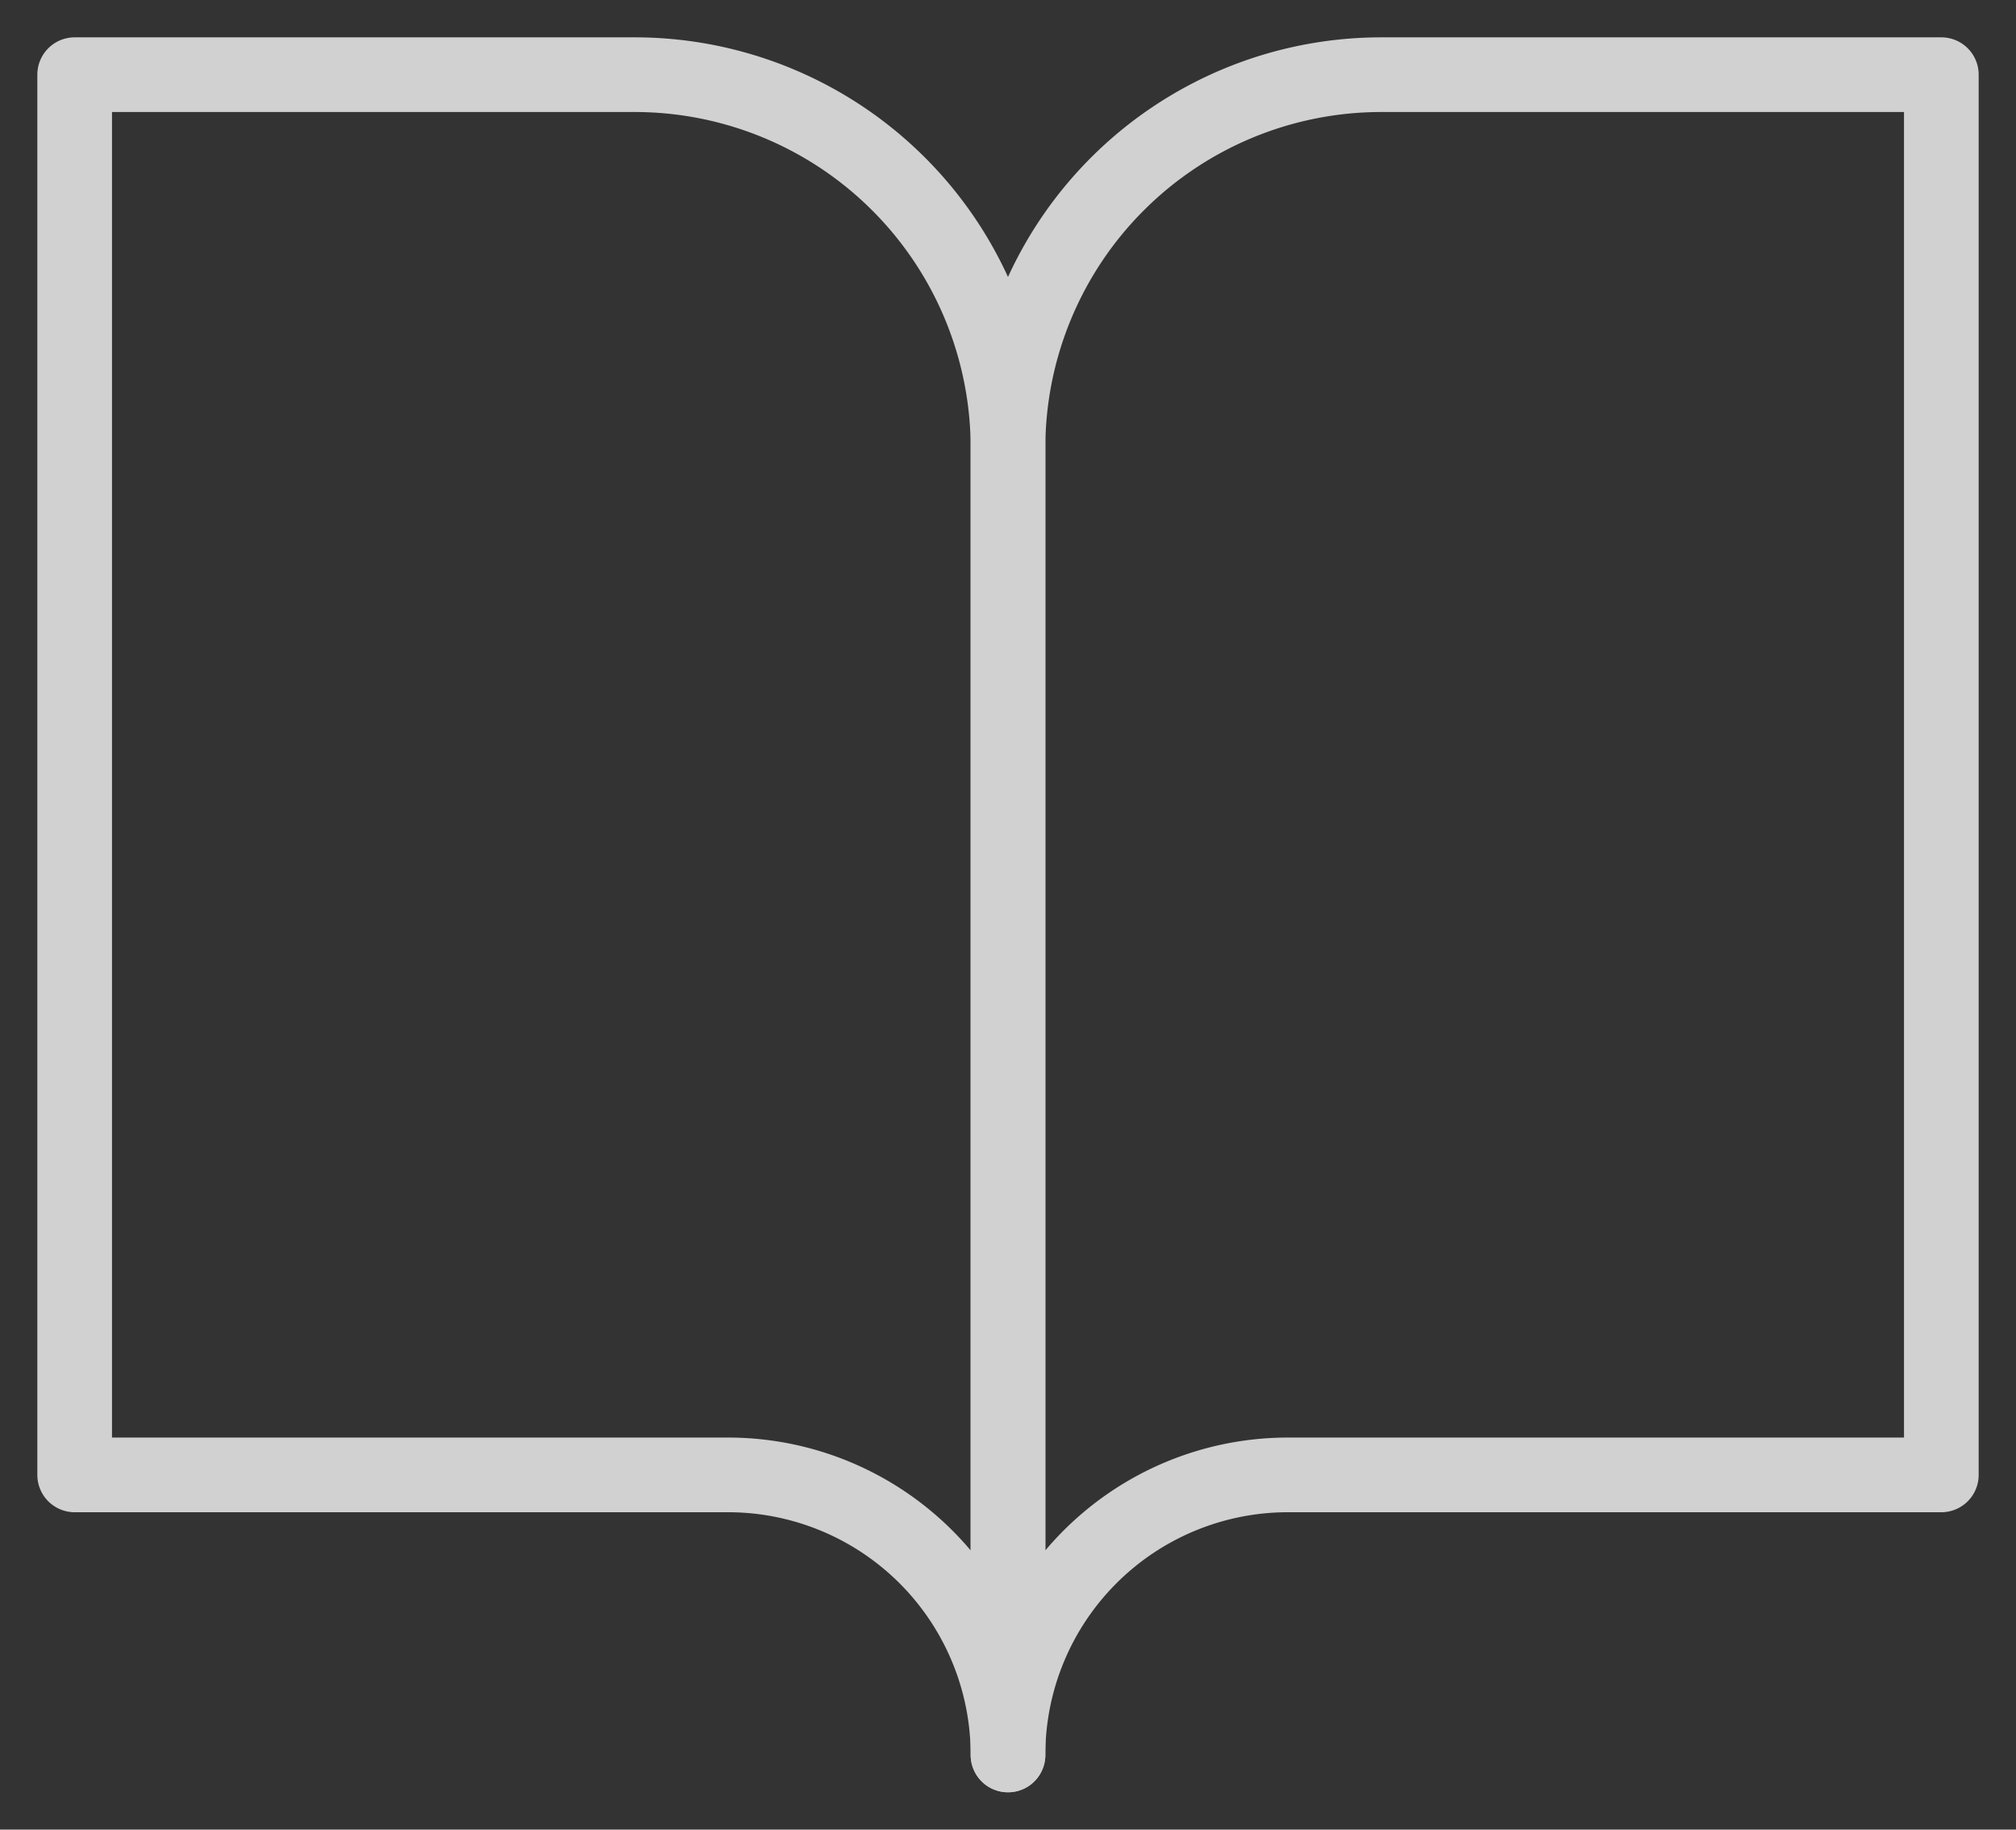 <svg xmlns="http://www.w3.org/2000/svg" width="27" height="24.5" viewBox="0 0 27 24.5">
  <rect x="0" y="0" width="27" height="24.5" fill="#333333" stroke="none"/>
  <g id="Icon_feather-book-open" data-name="Icon feather-book-open" transform="translate(-2 -3.5)" opacity="0.81" style="mix-blend-mode: normal;isolation: isolate">
    <path id="Path_380" data-name="Path 380" d="M3,4.5h7.5a5,5,0,0,1,5,5V27a3.75,3.75,0,0,0-3.75-3.75H3Z" fill="none" stroke="#f5f5f5" strokeLinecap="round" stroke-linejoin="round" strokeWidth="2"/>
    <path id="Path_381" data-name="Path 381" d="M30.5,4.5H23a5,5,0,0,0-5,5V27a3.75,3.75,0,0,1,3.75-3.75H30.5Z" transform="translate(-2.5)" fill="none" stroke="#f5f5f5" strokeLinecap="round" stroke-linejoin="round" strokeWidth="2"/>
  </g>
</svg>
